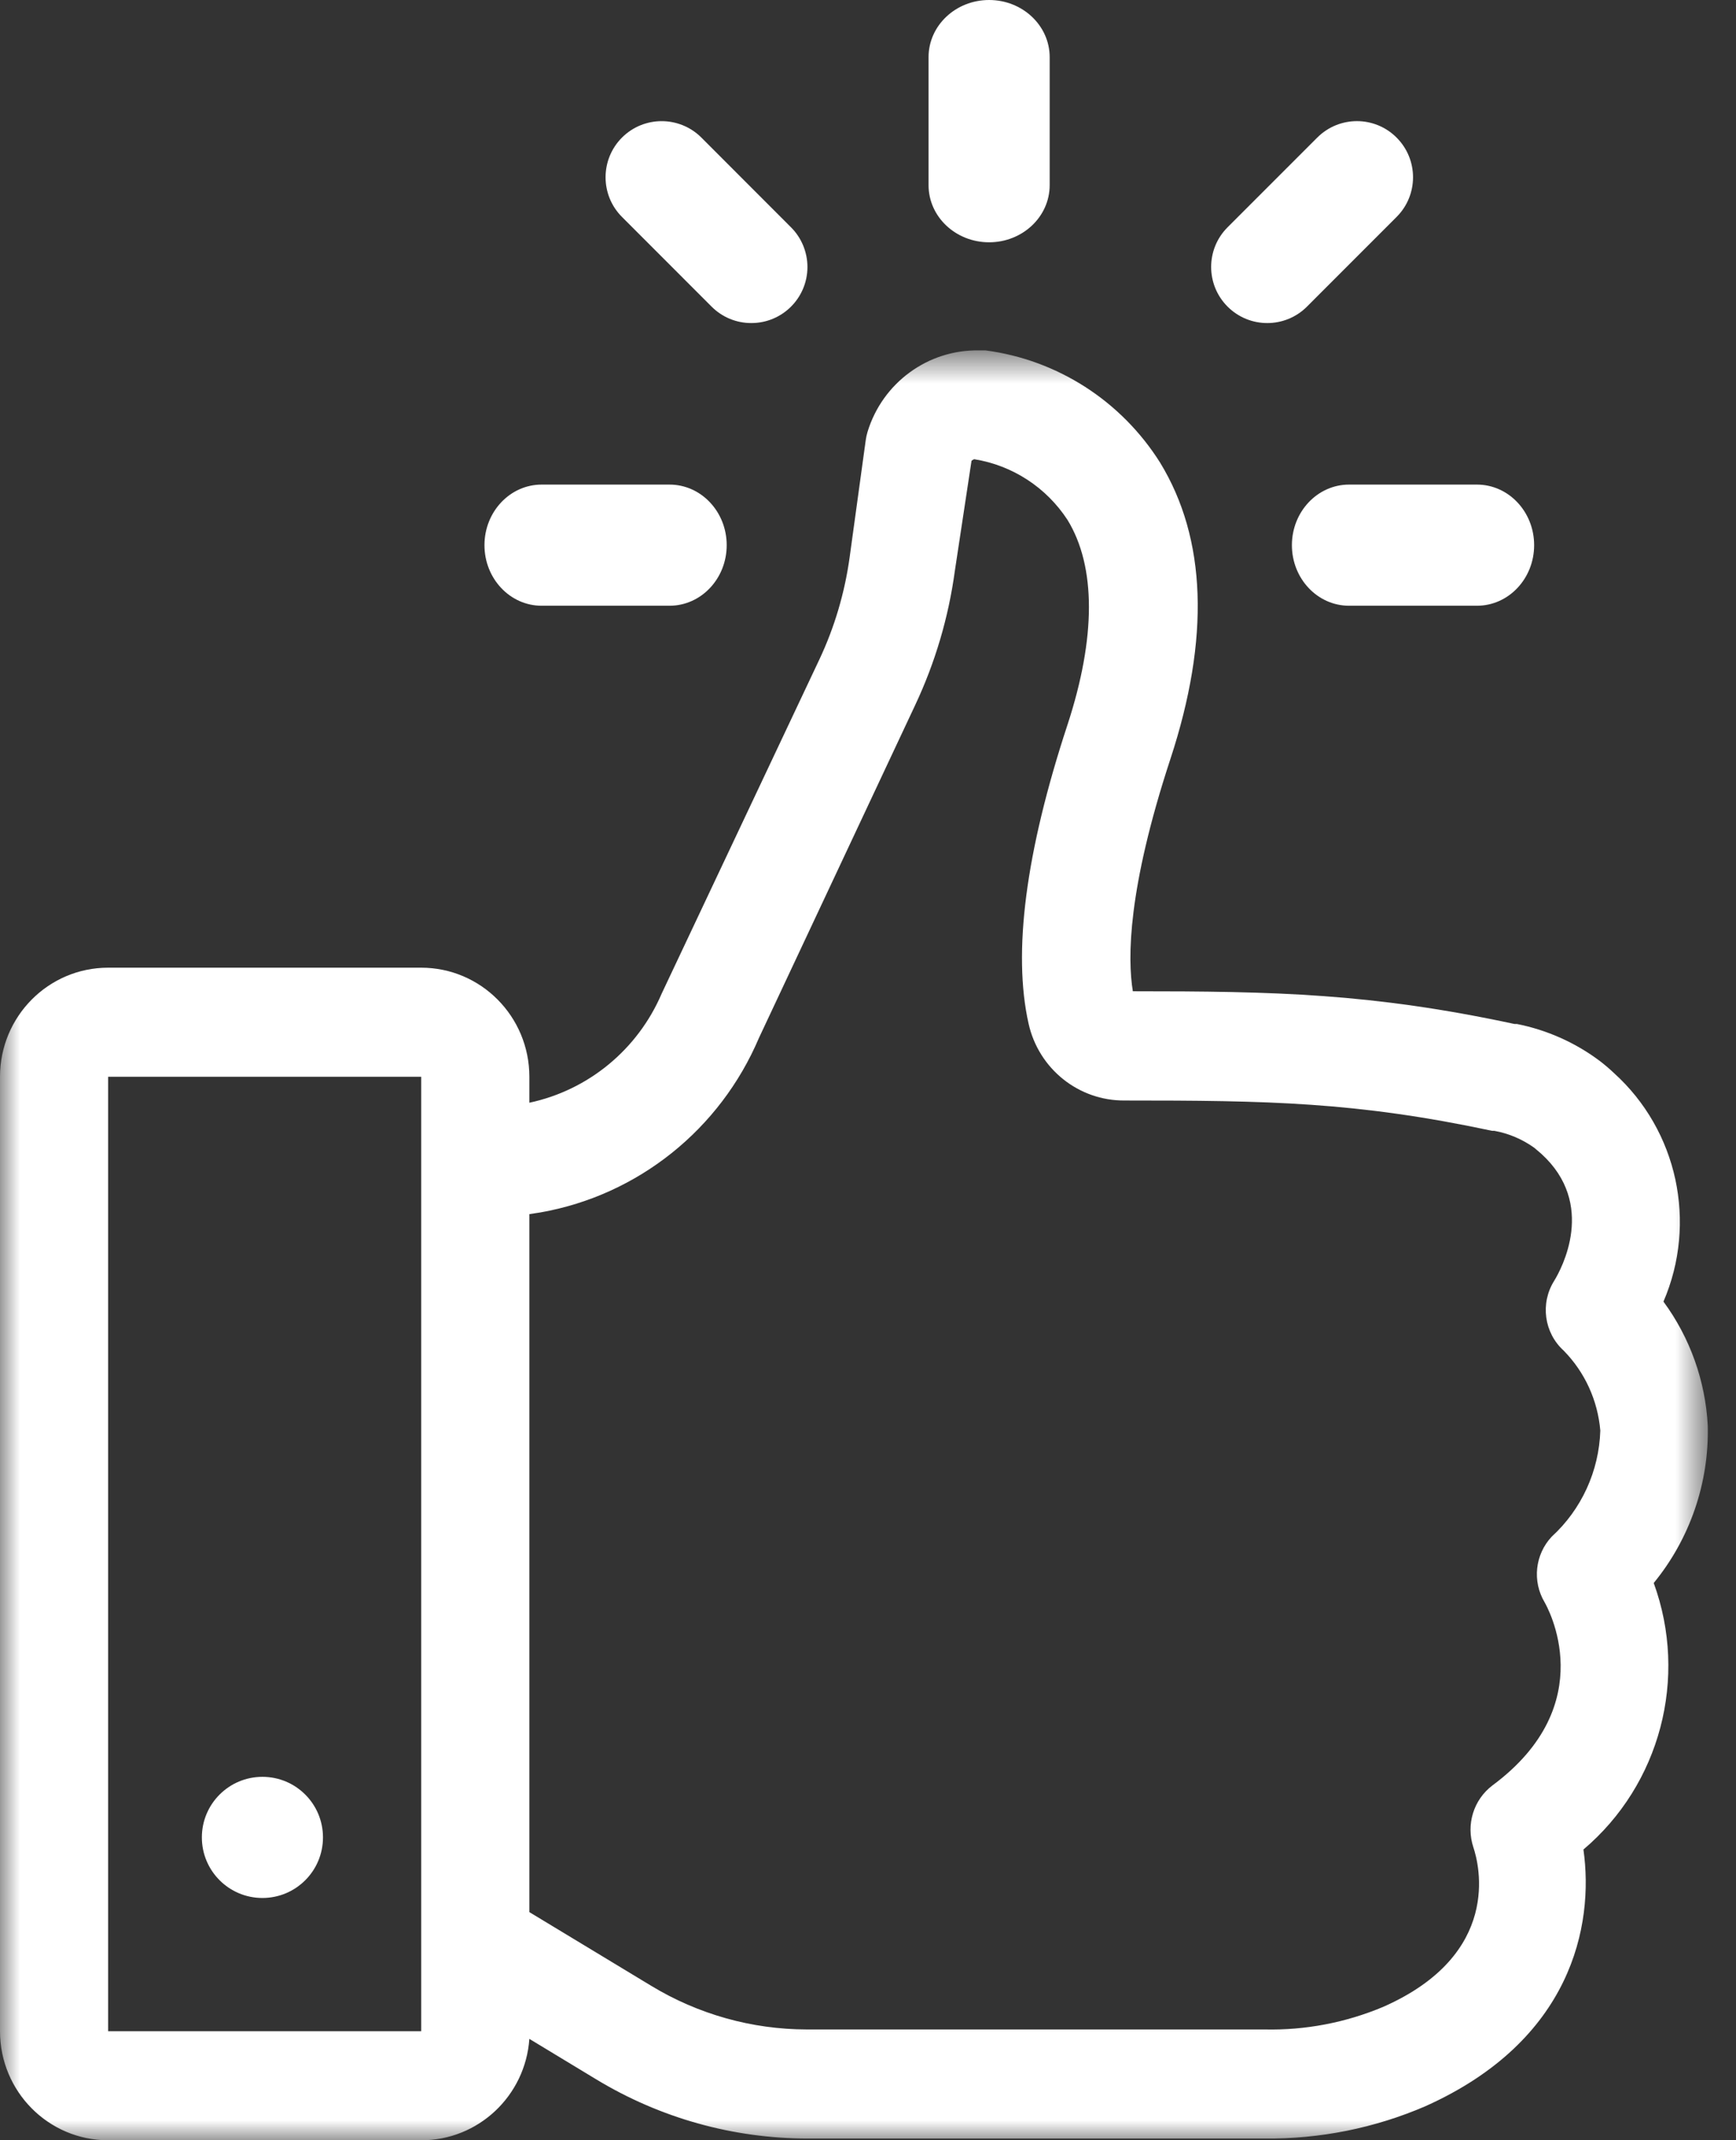 <?xml version="1.0" encoding="UTF-8"?>
<svg width="43px" height="53px" viewBox="0 0 43 53" version="1.1" xmlns="http://www.w3.org/2000/svg" xmlns:xlink="http://www.w3.org/1999/xlink">
    <rect x="0" y="0" width="43" height="53" fill="#333333" stroke="none"/>
    <title>Transparent Ratings Icon</title>
    <defs>
        <polygon id="path-1" points="0 0.677 42.303 0.677 42.303 45 0 45"></polygon>
    </defs>
    <g id="03-Starter-Templates" stroke="none" stroke-width="1" fill="none" fill-rule="evenodd">
        <g id="BMG_homepage-NEW-AMENDS-Secret-service" transform="translate(-162, -2620)">
            <g id="transparent_ratings_icon" transform="translate(162, 2620)">
                <path d="M32,13.5 C32,14.329 32.634,15 33.415,15 L36.584,15 C37.366,15 38,14.329 38,13.5 C38,12.672 37.366,12 36.584,12 L33.415,12 C32.634,12 32,12.672 32,13.5" id="Fill-1" fill="#FFFFFF"></path>
                <path d="M12,13.5 C12,14.329 12.634,15 13.415,15 L16.584,15 C17.366,15 18,14.329 18,13.5 C18,12.672 17.366,12 16.584,12 L13.415,12 C12.634,12 12,12.672 12,13.5" id="Fill-3" fill="#FFFFFF"></path>
                <path d="M26,4.585 L26,1.416 C26,0.634 25.328,0 24.5,0 C23.671,0 23,0.634 23,1.416 L23,4.585 C23,5.367 23.671,6 24.5,6 C25.328,6 26,5.367 26,4.585" id="Fill-5" fill="#FFFFFF"></path>
                <path d="M32.628,3.407 L30.407,5.628 C29.864,6.17 29.864,7.051 30.407,7.593 C30.95,8.136 31.83,8.136 32.373,7.593 L34.593,5.372 C35.136,4.83 35.136,3.95 34.593,3.407 C34.051,2.864 33.171,2.864 32.628,3.407" id="Fill-7" fill="#FFFFFF"></path>
                <path d="M18.609,8 C19.376,8.001 19.998,7.381 20,6.614 C20,6.244 19.854,5.889 19.592,5.628 L17.372,3.406 C16.829,2.865 15.949,2.865 15.407,3.406 C14.864,3.95 14.864,4.83 15.407,5.373 L17.627,7.594 C17.888,7.855 18.241,8.001 18.609,8" id="Fill-9" fill="#FFFFFF"></path>
                <g id="Group-13" transform="translate(0, 8)">
                    <mask id="mask-2" fill="white">
                        <use xlink:href="#path-1"></use>
                    </mask>
                    <g id="Clip-12"></g>
                    <path d="M13.39,22.023 C15.801,21.597 17.835,19.971 18.799,17.702 L22.671,9.455 C23.164,8.406 23.495,7.287 23.651,6.138 L24.064,3.411 C24.084,3.392 24.107,3.379 24.134,3.372 C25.078,3.524 25.916,4.069 26.442,4.875 C27.149,6.03 27.149,7.786 26.442,9.946 C25.403,13.101 25.082,15.59 25.478,17.351 C25.729,18.47 26.719,19.261 27.856,19.252 C31.396,19.252 33.582,19.284 36.961,20.003 L37.015,20.003 C37.372,20.068 37.71,20.212 38.005,20.424 L38.177,20.571 C39.548,21.818 38.68,23.416 38.499,23.713 C38.145,24.272 38.245,25.006 38.734,25.448 C39.256,25.98 39.575,26.678 39.639,27.425 C39.608,28.429 39.173,29.378 38.434,30.054 C38.022,30.494 37.95,31.156 38.258,31.675 C38.316,31.778 39.693,34.192 36.967,36.213 C36.498,36.568 36.309,37.185 36.495,37.746 C36.64,38.178 37.208,40.393 34.267,41.694 C33.334,42.087 32.332,42.279 31.322,42.256 L19.983,42.256 C18.626,42.254 17.295,41.881 16.132,41.176 L13.112,39.35 L13.112,22.066 L13.39,22.023 Z M2.678,42.3 L10.433,42.3 L10.433,18.664 L2.678,18.664 L2.678,42.3 Z M2.678,15.963 C1.199,15.963 -0,17.172 -0,18.664 L-0,42.299 C-0,43.791 1.199,45 2.678,45 L10.433,45 C11.842,45.003 13.013,43.905 13.112,42.489 L14.771,43.493 C16.352,44.45 18.161,44.956 20.004,44.957 L31.322,44.957 C32.69,44.971 34.047,44.7 35.306,44.157 C38.921,42.537 39.489,39.691 39.221,37.8 C41.123,36.19 41.819,33.55 40.962,31.2 C41.858,30.107 42.334,28.724 42.301,27.306 C42.243,26.195 41.861,25.125 41.203,24.232 C42.046,22.277 41.552,19.995 39.977,18.572 C39.866,18.467 39.75,18.368 39.629,18.275 C39.019,17.817 38.317,17.505 37.572,17.357 L37.513,17.357 C33.962,16.595 31.573,16.547 28.06,16.547 C27.926,15.731 27.931,14.019 28.991,10.793 C29.972,7.807 29.886,5.339 28.734,3.454 C27.773,1.928 26.19,0.911 24.412,0.677 L24.246,0.677 C22.983,0.655 21.858,1.48 21.488,2.697 C21.469,2.761 21.454,2.826 21.445,2.892 L21.044,5.809 C20.922,6.685 20.67,7.537 20.293,8.336 L16.389,16.606 C15.796,17.989 14.574,18.996 13.112,19.307 L13.112,18.664 C13.112,17.172 11.912,15.963 10.433,15.963 L2.678,15.963 Z" id="Fill-11" fill="#FFFFFF" mask="url(#mask-2)"></path>
                </g>
                <path d="M6.5,44 C7.329,44 8,44.671 8,45.5 C8,46.329 7.329,47 6.5,47 C5.672,47 5,46.329 5,45.5 C5,44.671 5.672,44 6.5,44" id="Fill-14" fill="#FFFFFF"></path>
            </g>
        </g>
    </g>
</svg>